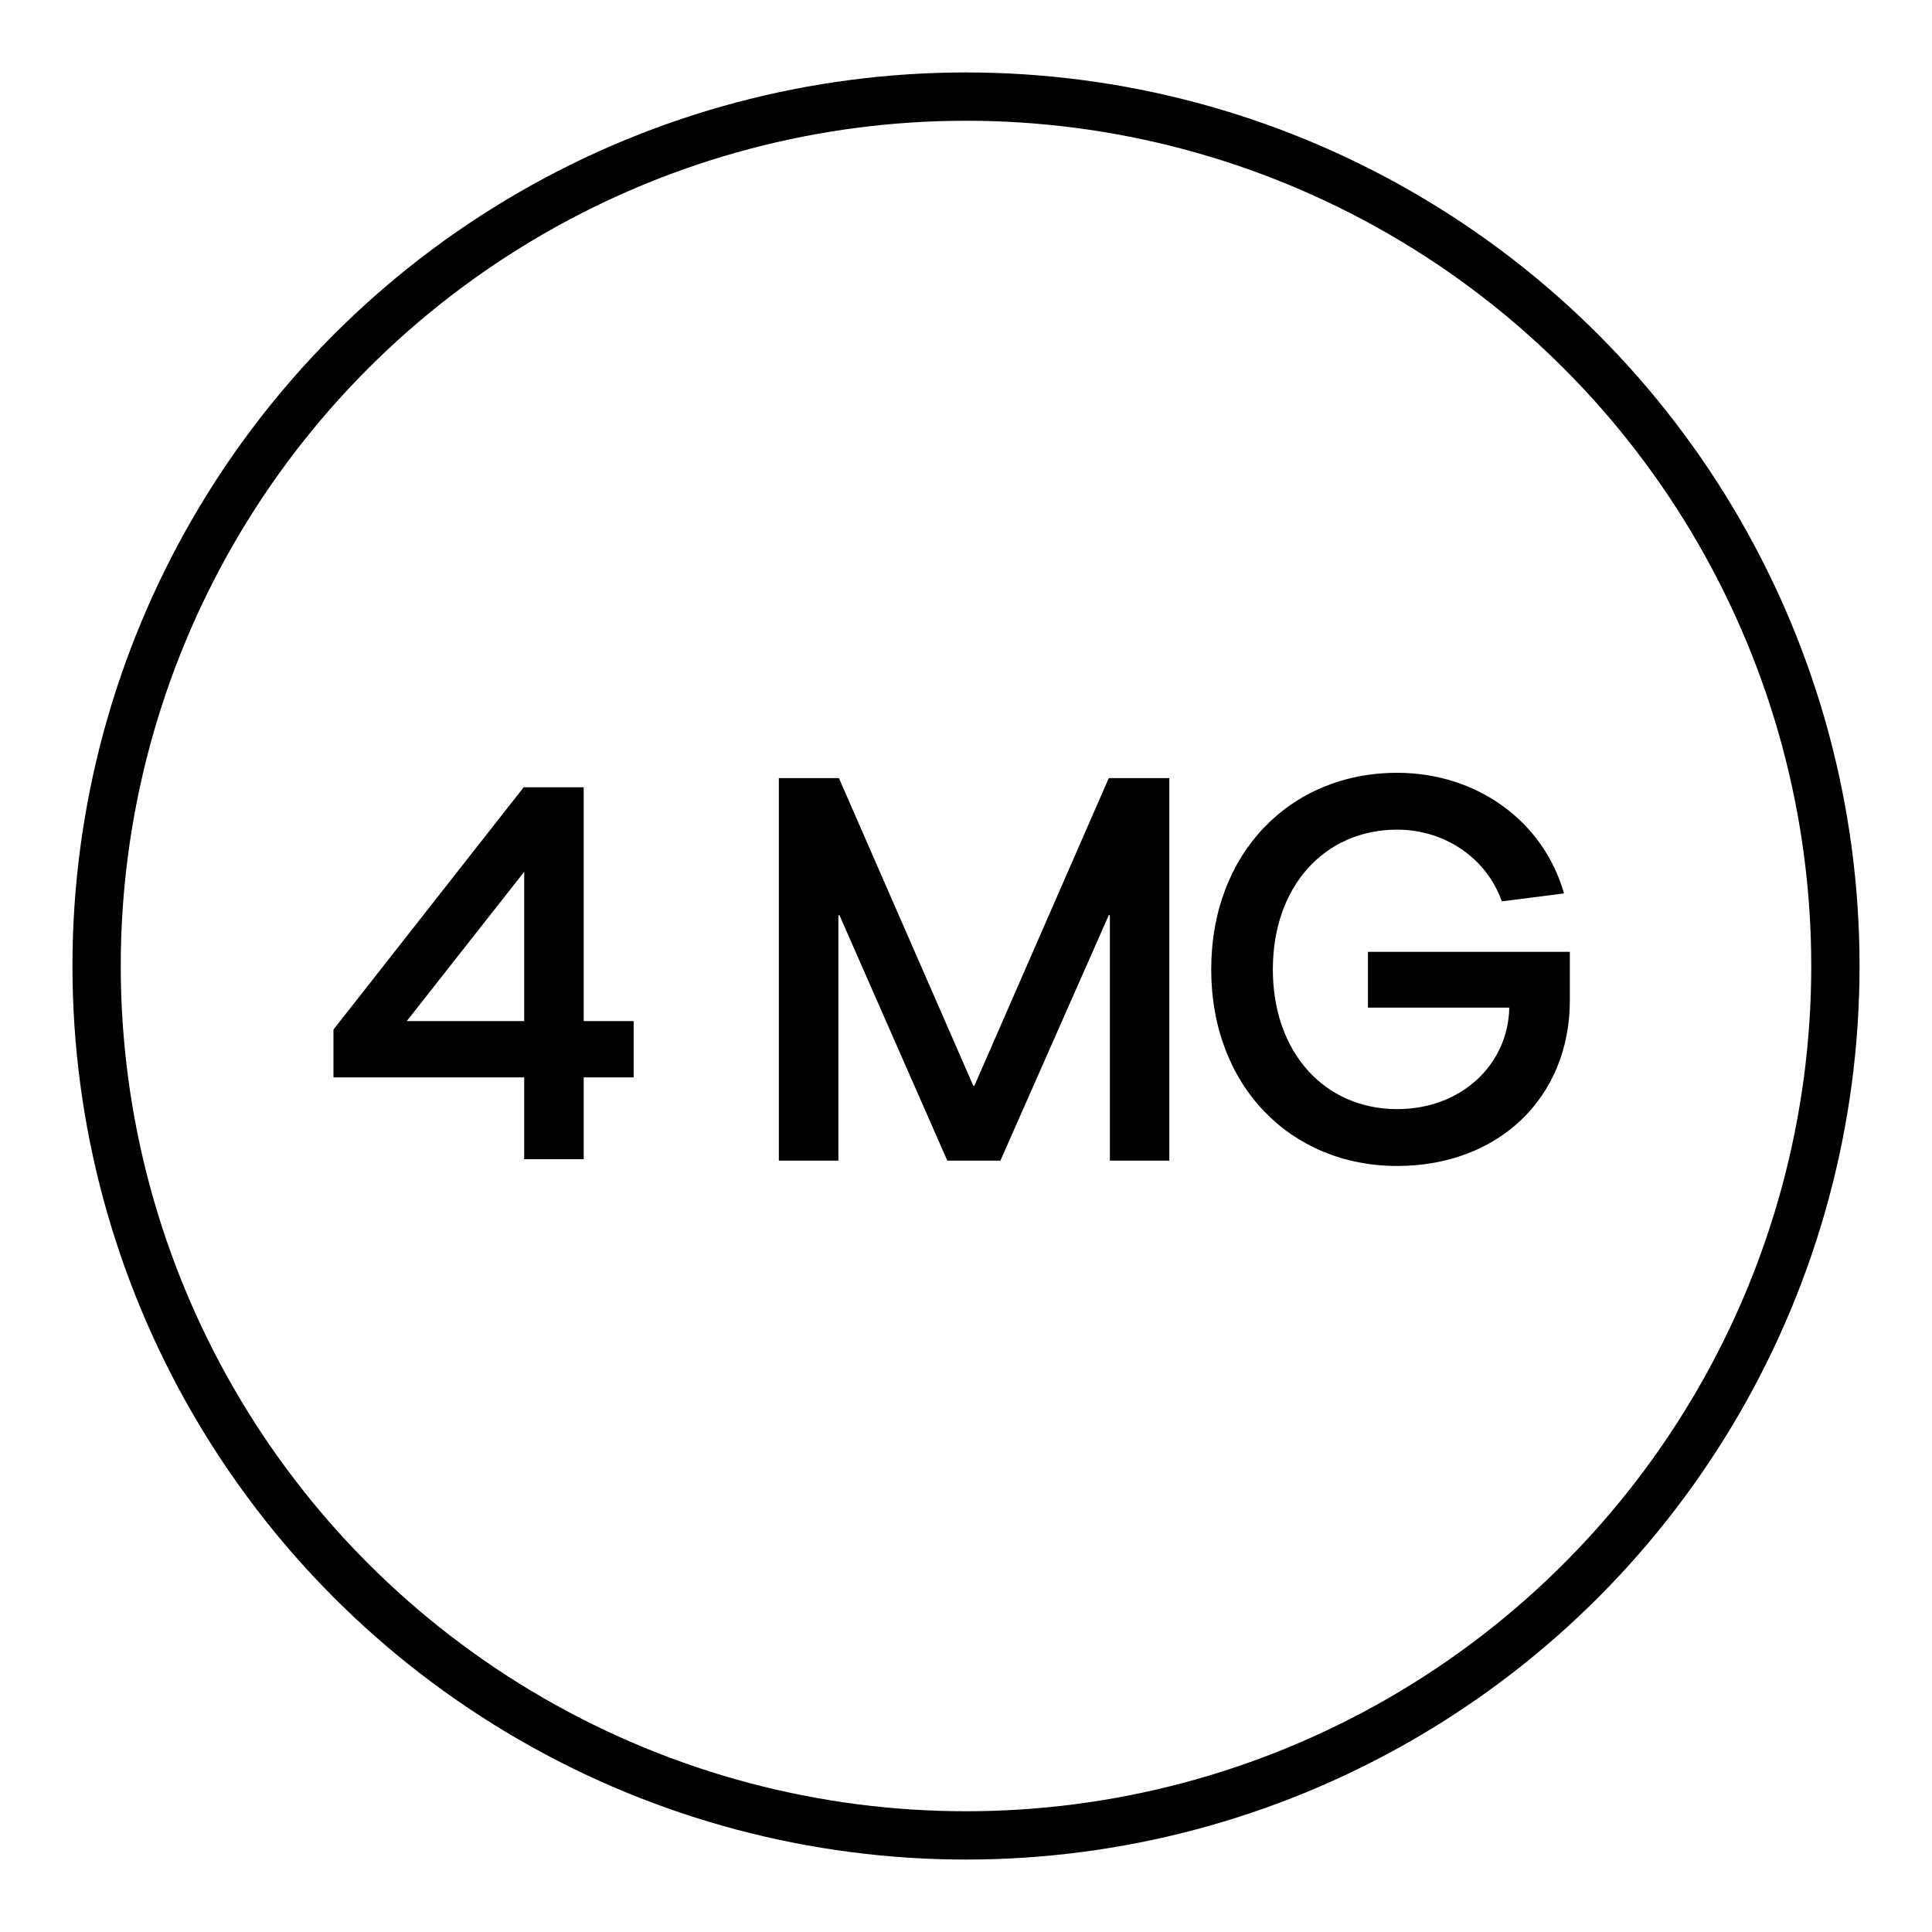 <svg width="40" height="40" viewBox="0 0 40 40" fill="none" xmlns="http://www.w3.org/2000/svg">
<circle cx="20" cy="20" r="18" stroke="black"/>
<path d="M16.125 16.11V24.03H17.358V18.948H17.38L19.613 24.03H20.712L22.956 18.948H22.979V24.03H24.21V16.11H22.956L20.174 22.479H20.151L17.369 16.11H16.125Z" fill="black"/>
<path d="M28.322 19.707V20.862H31.248C31.226 22.028 30.269 22.963 28.927 22.963C27.431 22.963 26.353 21.797 26.353 20.07C26.353 18.343 27.431 17.177 28.927 17.177C29.906 17.177 30.775 17.76 31.094 18.662L32.381 18.497C31.952 16.99 30.566 16 28.927 16C26.716 16 25.077 17.661 25.077 20.07C25.077 22.479 26.716 24.14 28.927 24.14C31.017 24.14 32.502 22.732 32.502 20.708V19.707H28.322Z" fill="black"/>
<path d="M13.119 22.306V21.14H12.085V16.3H10.842L6.904 21.316V22.306H10.853V24H12.085V22.306H13.119ZM10.853 21.14H8.422L10.853 18.049V21.14Z" fill="black"/>
</svg>

